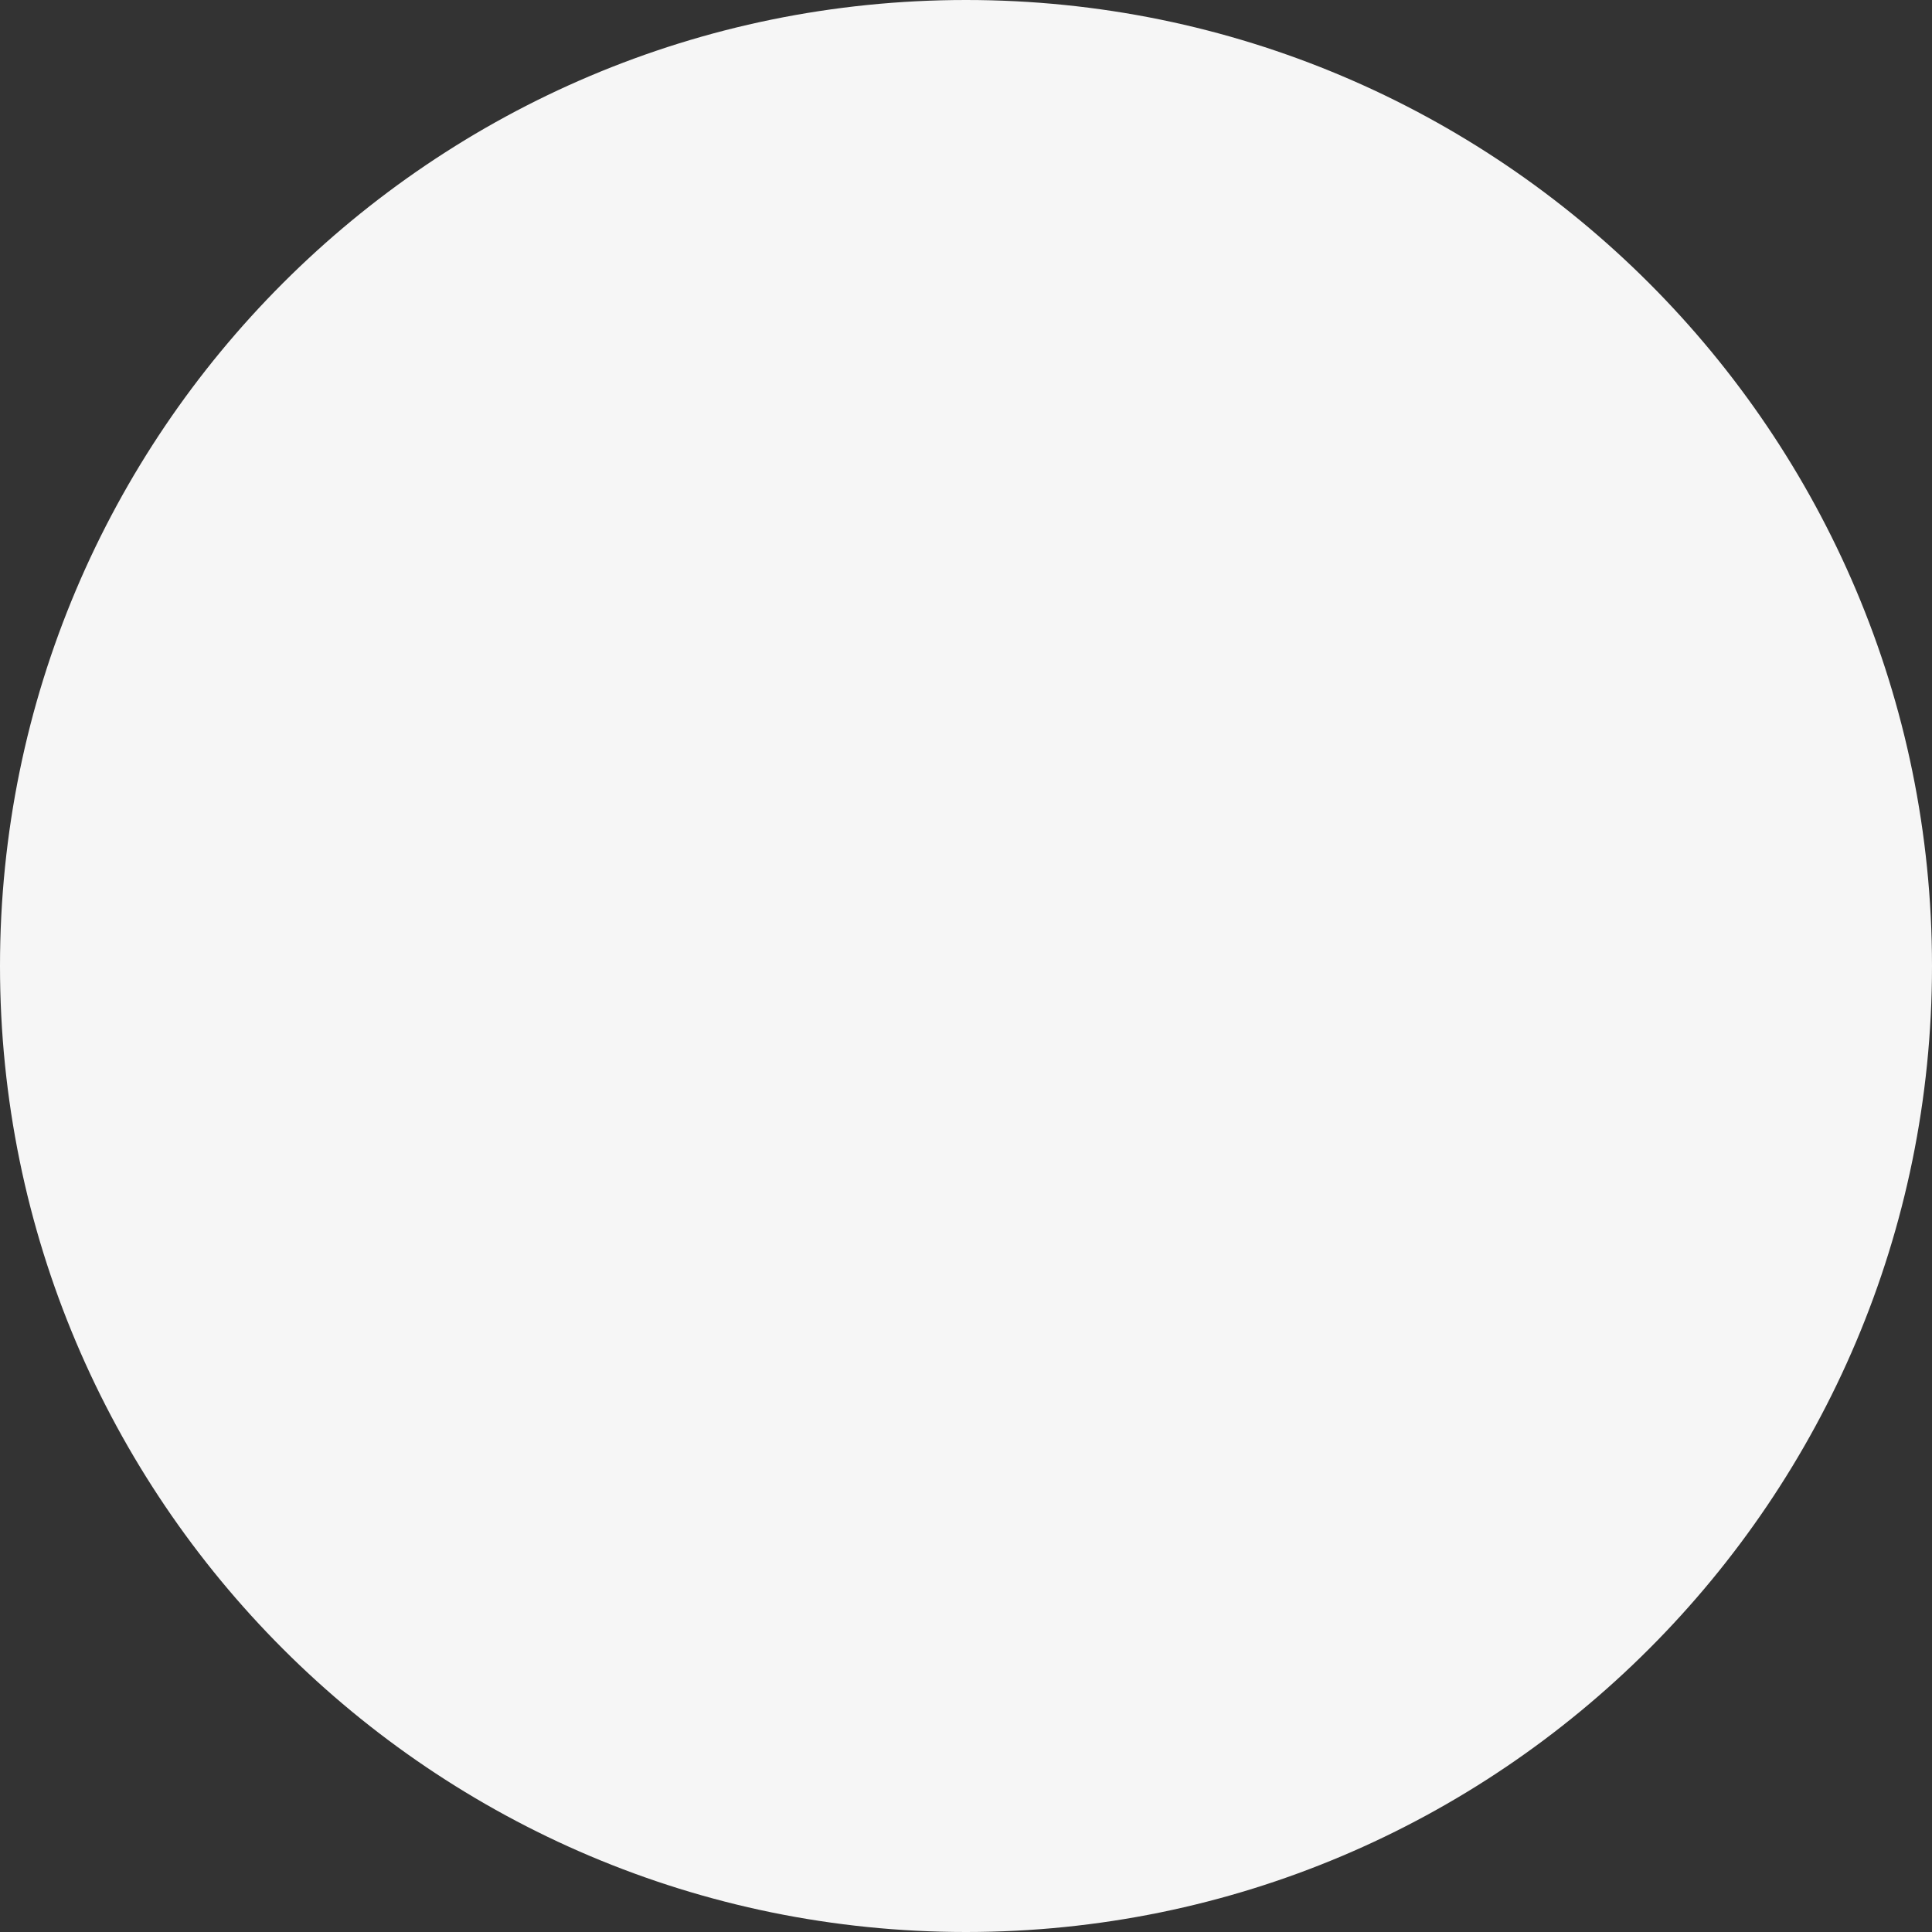 <svg xmlns="http://www.w3.org/2000/svg" xmlns:xlink="http://www.w3.org/1999/xlink" id="Layer_1" x="0px" y="0px" viewBox="0 0 171 171" style="enable-background:new 0 0 171 171;" xml:space="preserve"><rect x="0" y="0" width="171" height="171" fill="#333333" stroke="none"/><style type="text/css">	.st0{fill:#F6F6F6;}</style><g>	<path class="st0" d="M85.5,171L85.5,171C38.3,171,0,132.7,0,85.5v0C0,38.3,38.3,0,85.5,0h0C132.7,0,171,38.3,171,85.5v0  C171,132.7,132.7,171,85.5,171z"></path></g></svg>